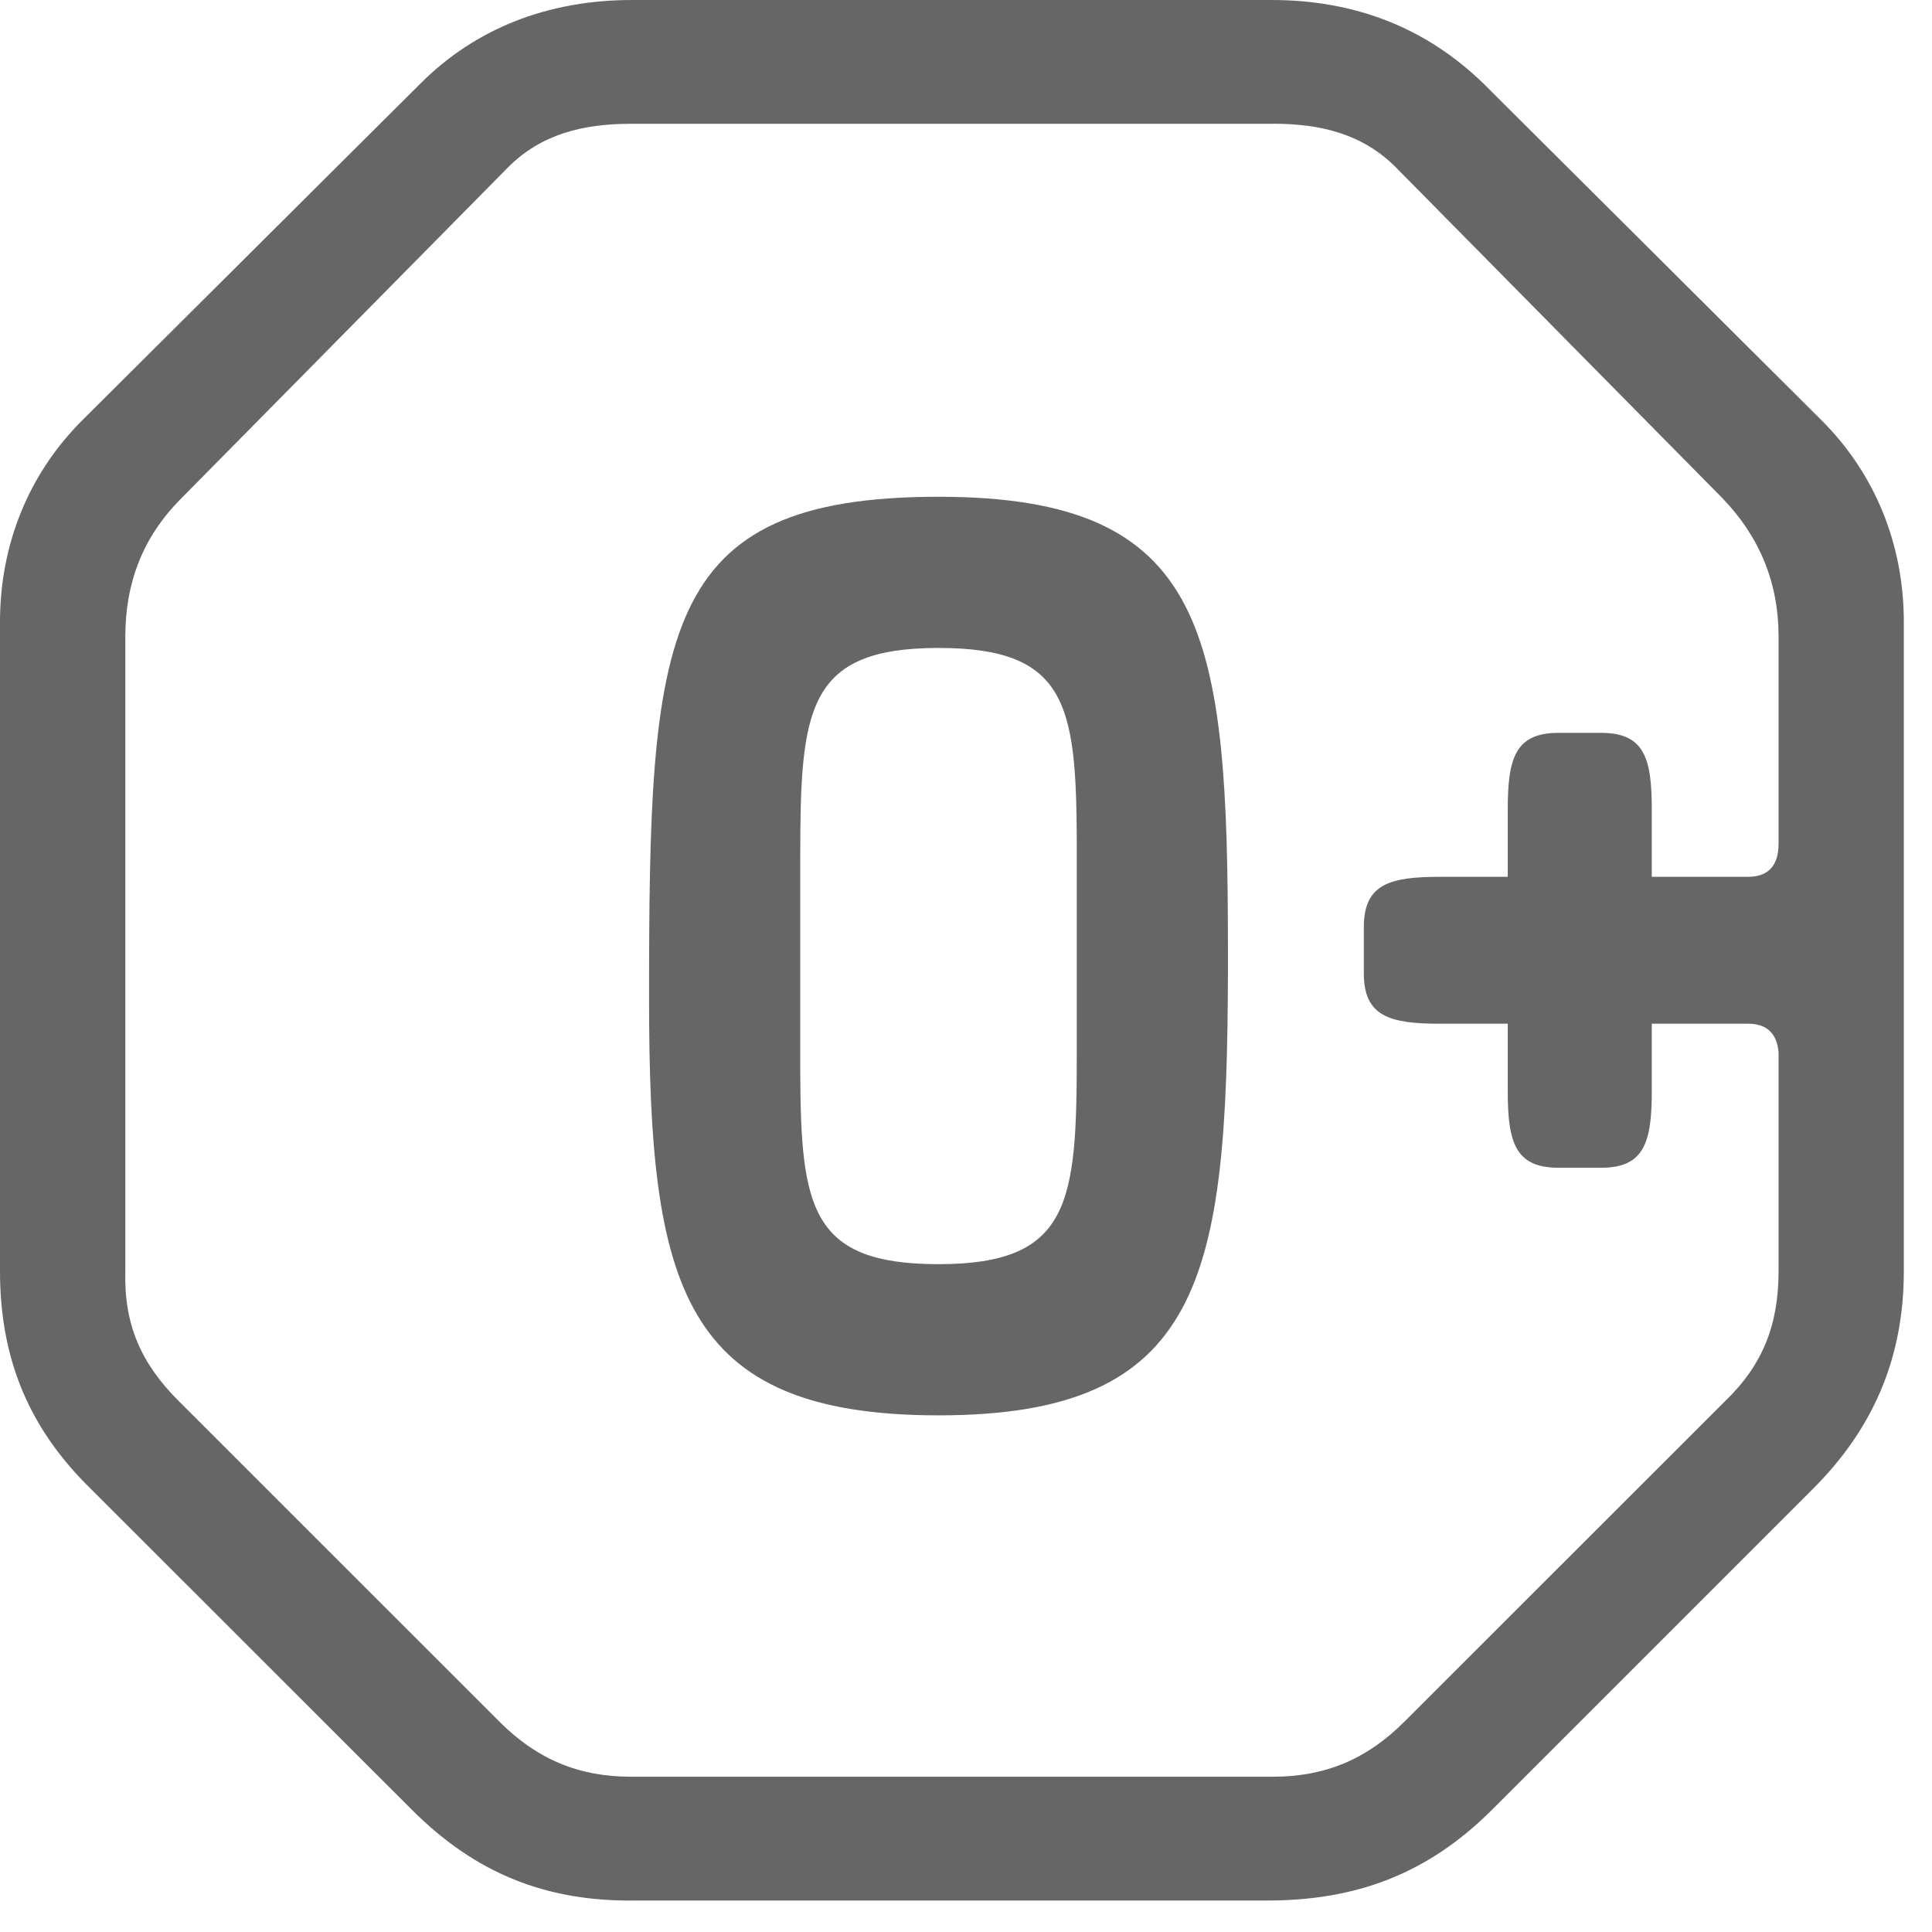 <svg xmlns="http://www.w3.org/2000/svg" width="24" height="24" viewBox="0 0 24 24">
    <g fill="none" fill-rule="evenodd">
        <g fill="#666">
            <g>
                <path d="M15.797 0c1.055 0 1.931.358 2.63 1.037l4.203 4.186c.662.661 1.02 1.538 1.02 2.504v8.066c0 1.091-.393 1.968-1.127 2.7l-3.99 3.99c-.805.804-1.699 1.126-2.79 1.126H7.907c-1.127.018-2.003-.34-2.79-1.127l-3.99-3.988C.376 17.76 0 16.902 0 15.793V7.727c0-.966.358-1.843 1.02-2.504l4.204-4.186C5.904.357 6.798 0 7.854 0zm.018 1.538h-7.98c-.59 0-1.108.126-1.52.537L2.254 6.189c-.483.482-.697 1.055-.697 1.717v7.887c-.018.662.196 1.145.662 1.61l3.989 3.988c.465.465.984.68 1.628.68h7.979c.643 0 1.162-.215 1.627-.68l3.99-3.988c.465-.447.662-.948.662-1.61v-2.718c-.018-.233-.144-.358-.376-.358h-1.199v.84c0 .626-.09.949-.626.949h-.536c-.537 0-.627-.323-.627-.948v-.841h-.84c-.627 0-.948-.09-.948-.626v-.573c0-.536.321-.626.948-.626h.84v-.84c0-.626.09-.948.627-.948h.536c.537 0 .626.322.626.948v.84h1.199c.25 0 .376-.143.376-.41V7.905c0-.662-.233-1.235-.698-1.717l-4.061-4.114c-.412-.411-.93-.537-1.52-.537zm-4.156 4.633c3.363 0 3.595 1.699 3.595 5.652v.261c-.011 3.788-.307 5.498-3.595 5.498-3.203 0-3.596-1.61-3.596-5.17 0-4.56.107-6.241 3.596-6.241zm0 1.878c-1.646 0-1.718.769-1.718 2.61v2.66c.007 1.686.13 2.385 1.718 2.385 1.646 0 1.717-.77 1.717-2.612v-2.66c-.007-1.685-.13-2.383-1.717-2.383z" transform="translate(-80 -396) translate(80 396)"/>
            </g>
        </g>
    </g>
</svg>
